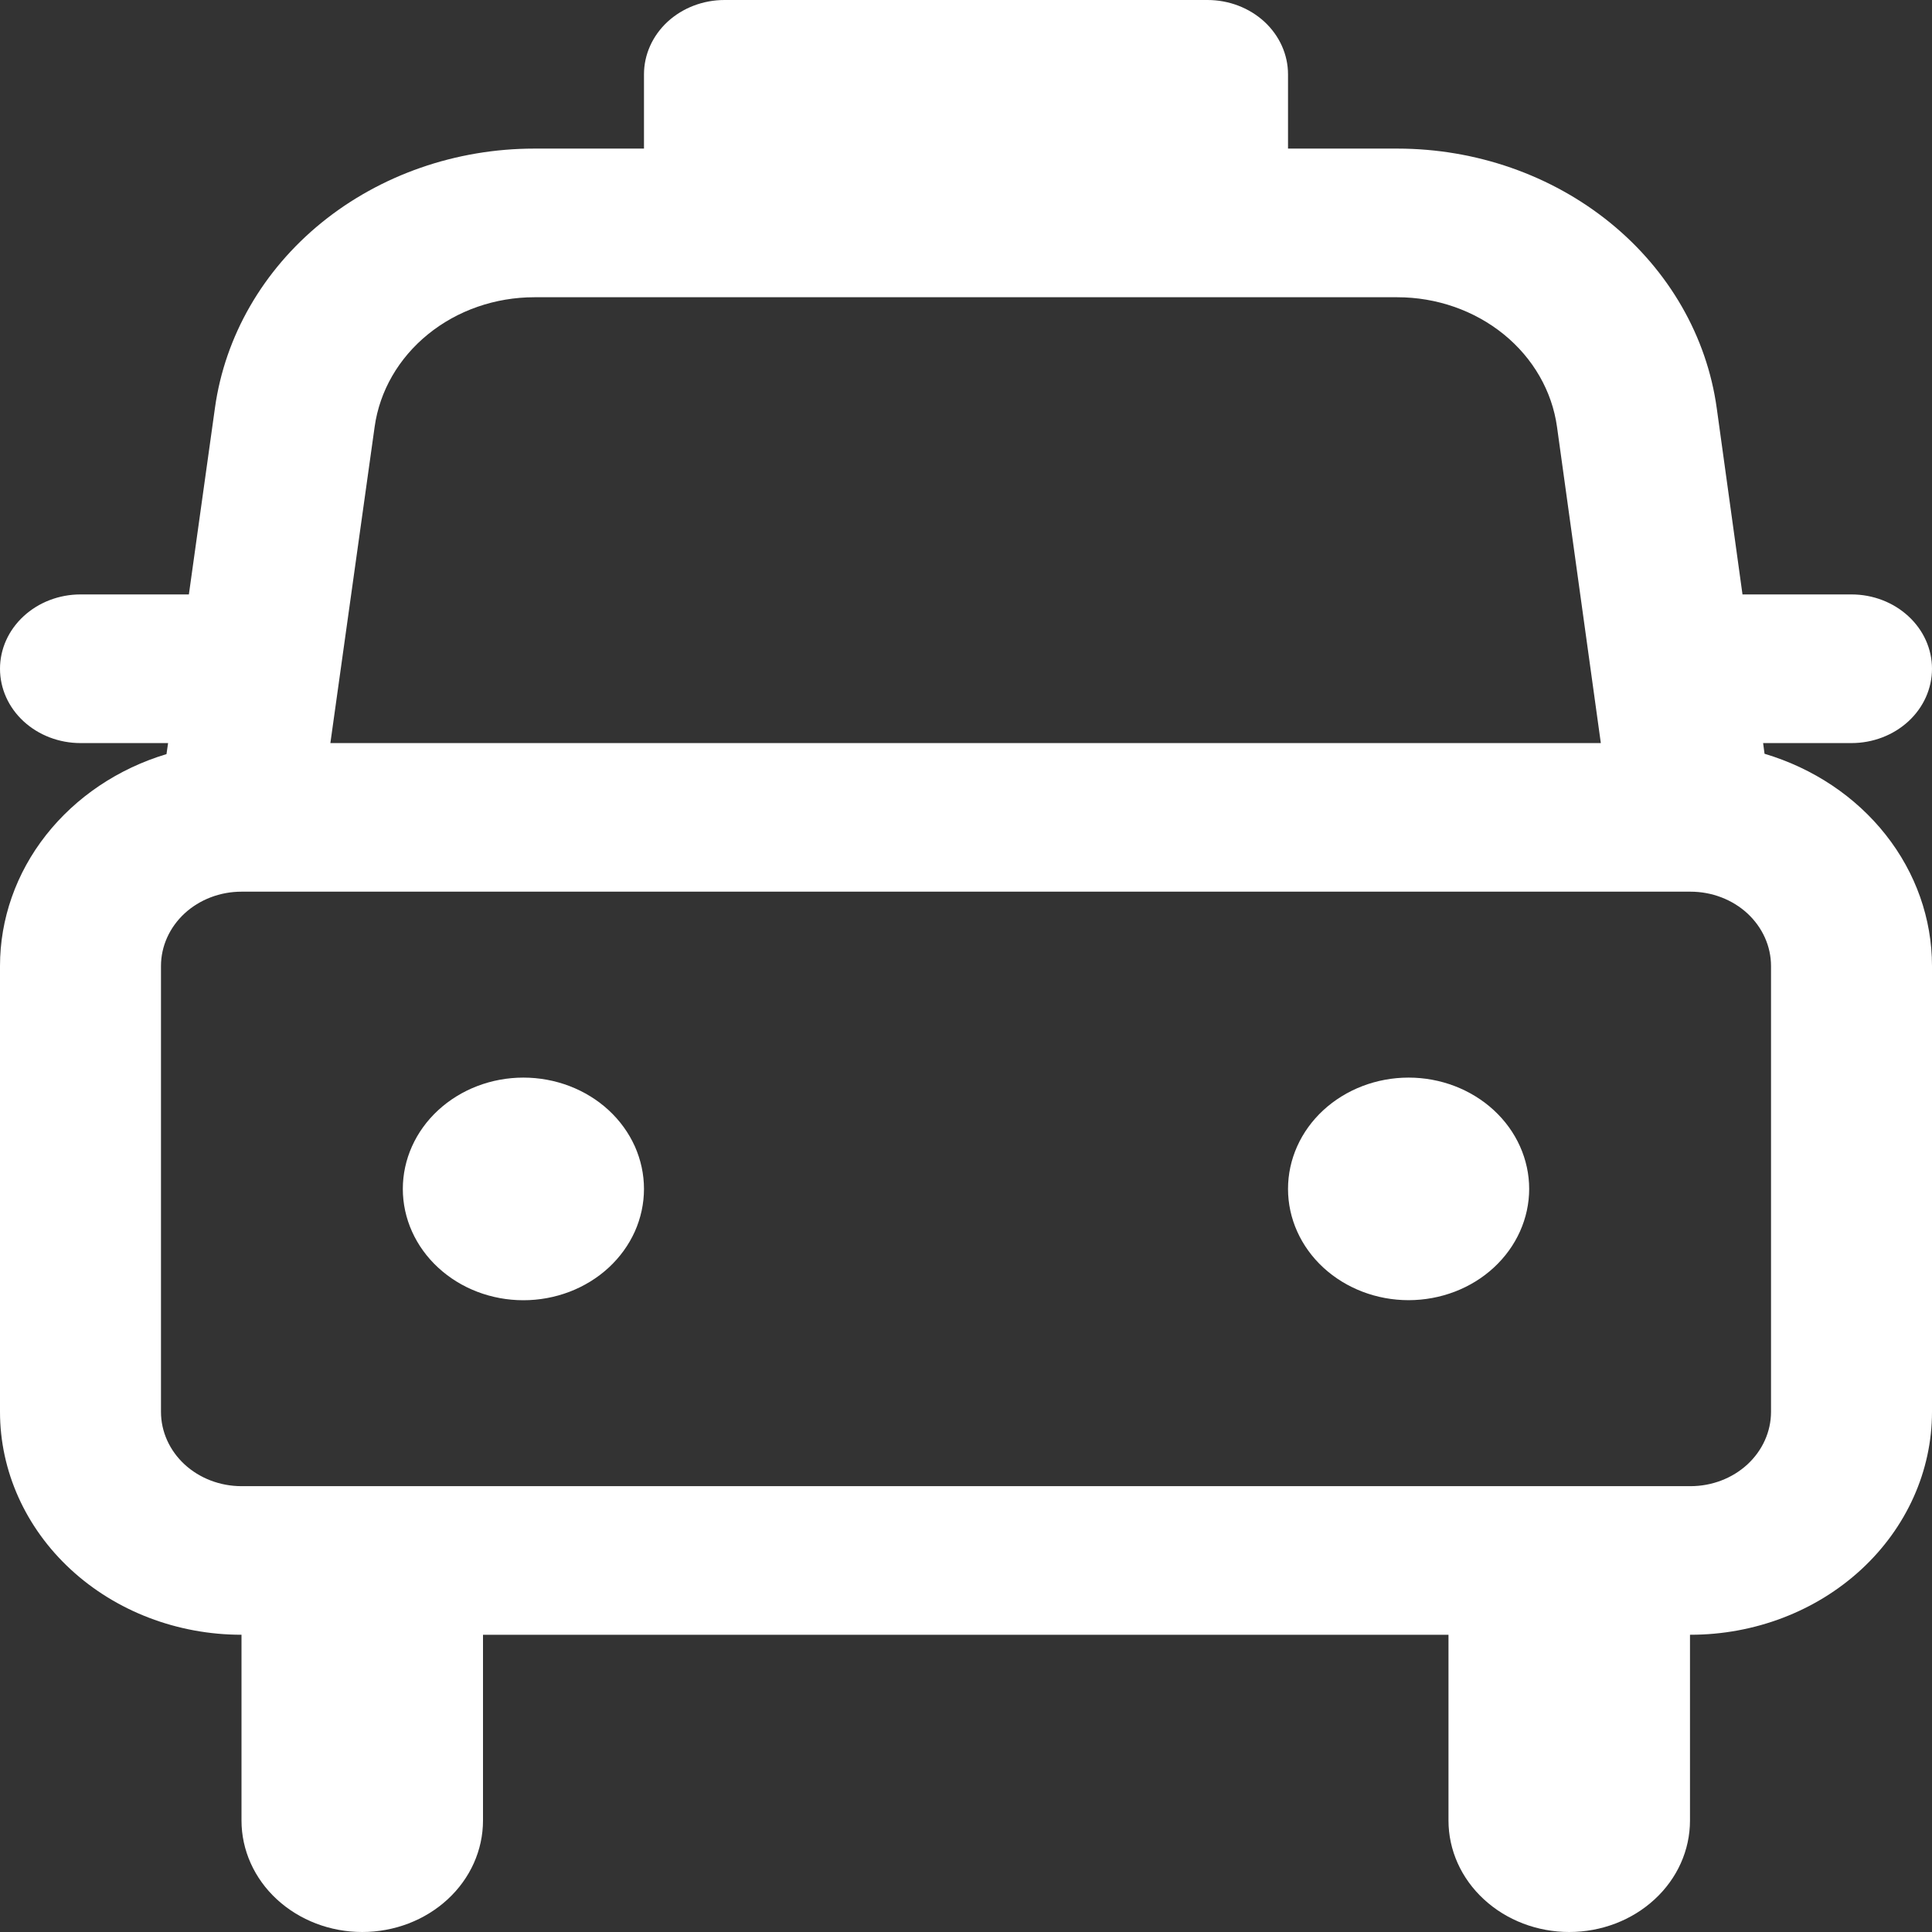 <svg width="34" height="34" viewBox="0 0 34 34" fill="none" xmlns="http://www.w3.org/2000/svg">
<rect x="0" y="0" width="34" height="34" fill="#333333" stroke="none"/>
<path d="M9.211 22.882C9.49 22.882 9.766 22.831 10.023 22.733C10.281 22.634 10.515 22.49 10.712 22.308C10.909 22.126 11.065 21.91 11.172 21.673C11.278 21.435 11.333 21.18 11.333 20.923C11.333 20.666 11.278 20.411 11.172 20.173C11.065 19.936 10.909 19.72 10.712 19.538C10.515 19.356 10.281 19.212 10.023 19.113C9.766 19.015 9.49 18.964 9.211 18.964C8.648 18.964 8.109 19.171 7.711 19.538C7.313 19.905 7.089 20.404 7.089 20.923C7.089 21.443 7.313 21.941 7.711 22.308C8.109 22.676 8.648 22.882 9.211 22.882ZM26.911 20.921C26.911 21.44 26.688 21.938 26.29 22.306C25.893 22.674 25.353 22.88 24.79 22.881C24.227 22.881 23.688 22.675 23.289 22.308C22.891 21.941 22.667 21.443 22.667 20.923C22.667 20.404 22.89 19.905 23.288 19.538C23.686 19.171 24.226 18.964 24.789 18.964C25.352 18.964 25.891 19.171 26.289 19.538C26.687 19.905 26.911 20.404 26.911 20.923V20.921ZM12.75 0C12.374 0 12.014 0.138 11.748 0.383C11.483 0.628 11.333 0.961 11.333 1.308V2.615H9.404C8.026 2.615 6.696 3.078 5.661 3.917C4.627 4.757 3.959 5.916 3.783 7.177L3.324 10.461H1.417C1.041 10.461 0.681 10.599 0.415 10.845C0.149 11.09 4.64105e-08 11.422 4.64105e-08 11.769C4.64105e-08 12.116 0.149 12.449 0.415 12.694C0.681 12.939 1.041 13.077 1.417 13.077H2.958L2.93 13.271C2.078 13.527 1.336 14.027 0.809 14.697C0.283 15.366 -0 16.173 4.64105e-08 17V24.846C4.64105e-08 25.887 0.448 26.884 1.245 27.62C2.042 28.356 3.123 28.769 4.25 28.769V32.038C4.25 32.559 4.474 33.058 4.872 33.425C5.271 33.793 5.811 34 6.375 34C6.939 34 7.479 33.793 7.878 33.425C8.276 33.058 8.5 32.559 8.5 32.038V28.769H25.491V32.038C25.491 32.559 25.715 33.058 26.114 33.425C26.512 33.793 27.053 34 27.616 34C28.18 34 28.721 33.793 29.119 33.425C29.518 33.058 29.741 32.559 29.741 32.038V28.769H29.75C30.877 28.769 31.958 28.356 32.755 27.62C33.552 26.884 34 25.887 34 24.846V17C34 16.17 33.715 15.361 33.185 14.69C32.656 14.019 31.909 13.52 31.053 13.265L31.028 13.077H32.583C32.959 13.077 33.319 12.939 33.585 12.694C33.851 12.449 34 12.116 34 11.769C34 11.422 33.851 11.09 33.585 10.845C33.319 10.599 32.959 10.461 32.583 10.461H30.665L30.212 7.184C30.038 5.922 29.371 4.762 28.337 3.921C27.302 3.08 25.972 2.616 24.593 2.615H22.667V1.308C22.667 0.961 22.517 0.628 22.252 0.383C21.986 0.138 21.626 0 21.25 0H12.75ZM5.814 13.077L6.593 7.511C6.681 6.881 7.015 6.302 7.533 5.882C8.05 5.462 8.715 5.231 9.404 5.231H24.59C25.28 5.231 25.945 5.463 26.463 5.883C26.98 6.303 27.314 6.883 27.401 7.514L28.172 13.077H5.814ZM31.167 24.846C31.167 25.193 31.017 25.526 30.752 25.771C30.486 26.016 30.126 26.154 29.75 26.154H4.25C3.874 26.154 3.514 26.016 3.248 25.771C2.983 25.526 2.833 25.193 2.833 24.846V17C2.833 16.653 2.983 16.321 3.248 16.075C3.514 15.83 3.874 15.692 4.25 15.692H29.75C30.126 15.692 30.486 15.83 30.752 16.075C31.017 16.321 31.167 16.653 31.167 17V24.846Z" fill="white"/>
</svg>
